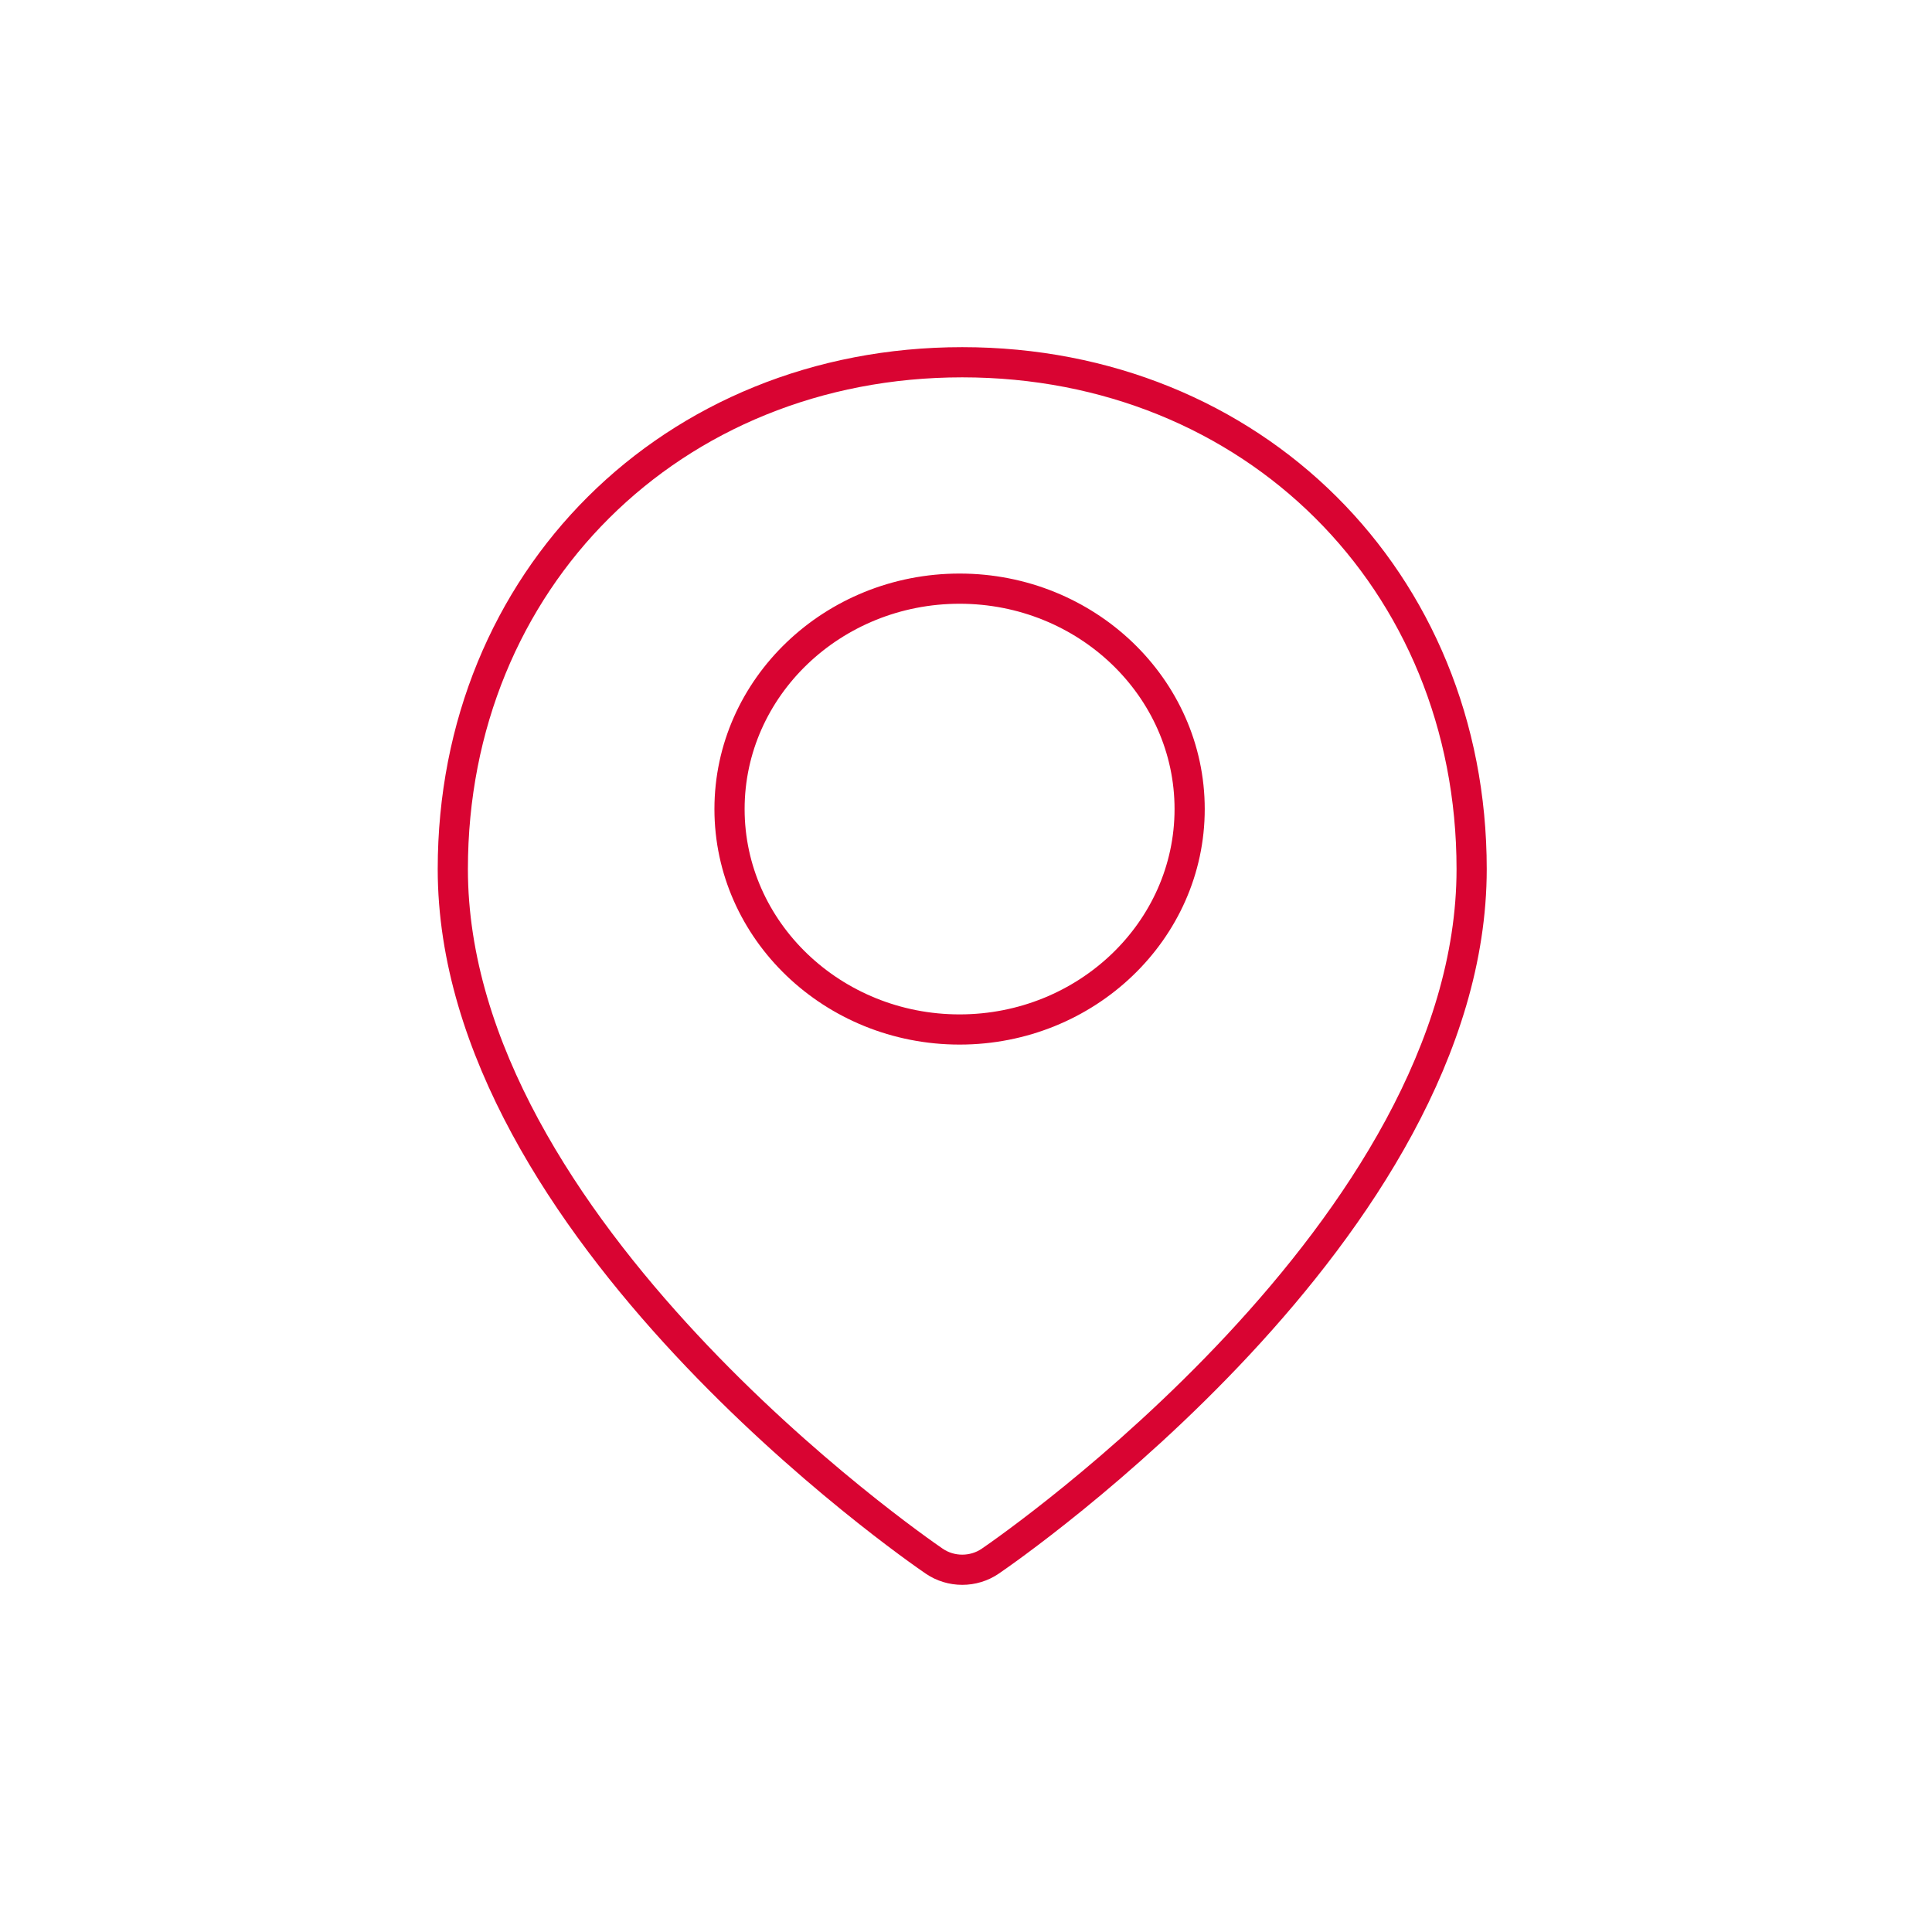 <svg width="128" height="128" viewBox="0 0 128 128" fill="none" xmlns="http://www.w3.org/2000/svg">
<path fill-rule="evenodd" clip-rule="evenodd" d="M63.751 104C63.1 104 62.447 103.81 61.89 103.428C60.588 102.54 30 81.366 30 57.579C30 38.437 44.51 24 63.751 24C82.992 24 97.5 38.437 97.5 57.579C97.5 81.366 66.914 102.54 65.612 103.428C65.055 103.81 64.402 104 63.751 104Z" stroke="#D90432" stroke-width="2"/>
<path fill-rule="evenodd" clip-rule="evenodd" d="M63.575 68.206C55.171 68.206 48.333 61.655 48.333 53.603C48.333 45.55 55.171 39 63.575 39C71.979 39 78.817 45.55 78.817 53.603C78.817 61.655 71.979 68.206 63.575 68.206Z" stroke="#D90432" stroke-width="2"/>
</svg>
